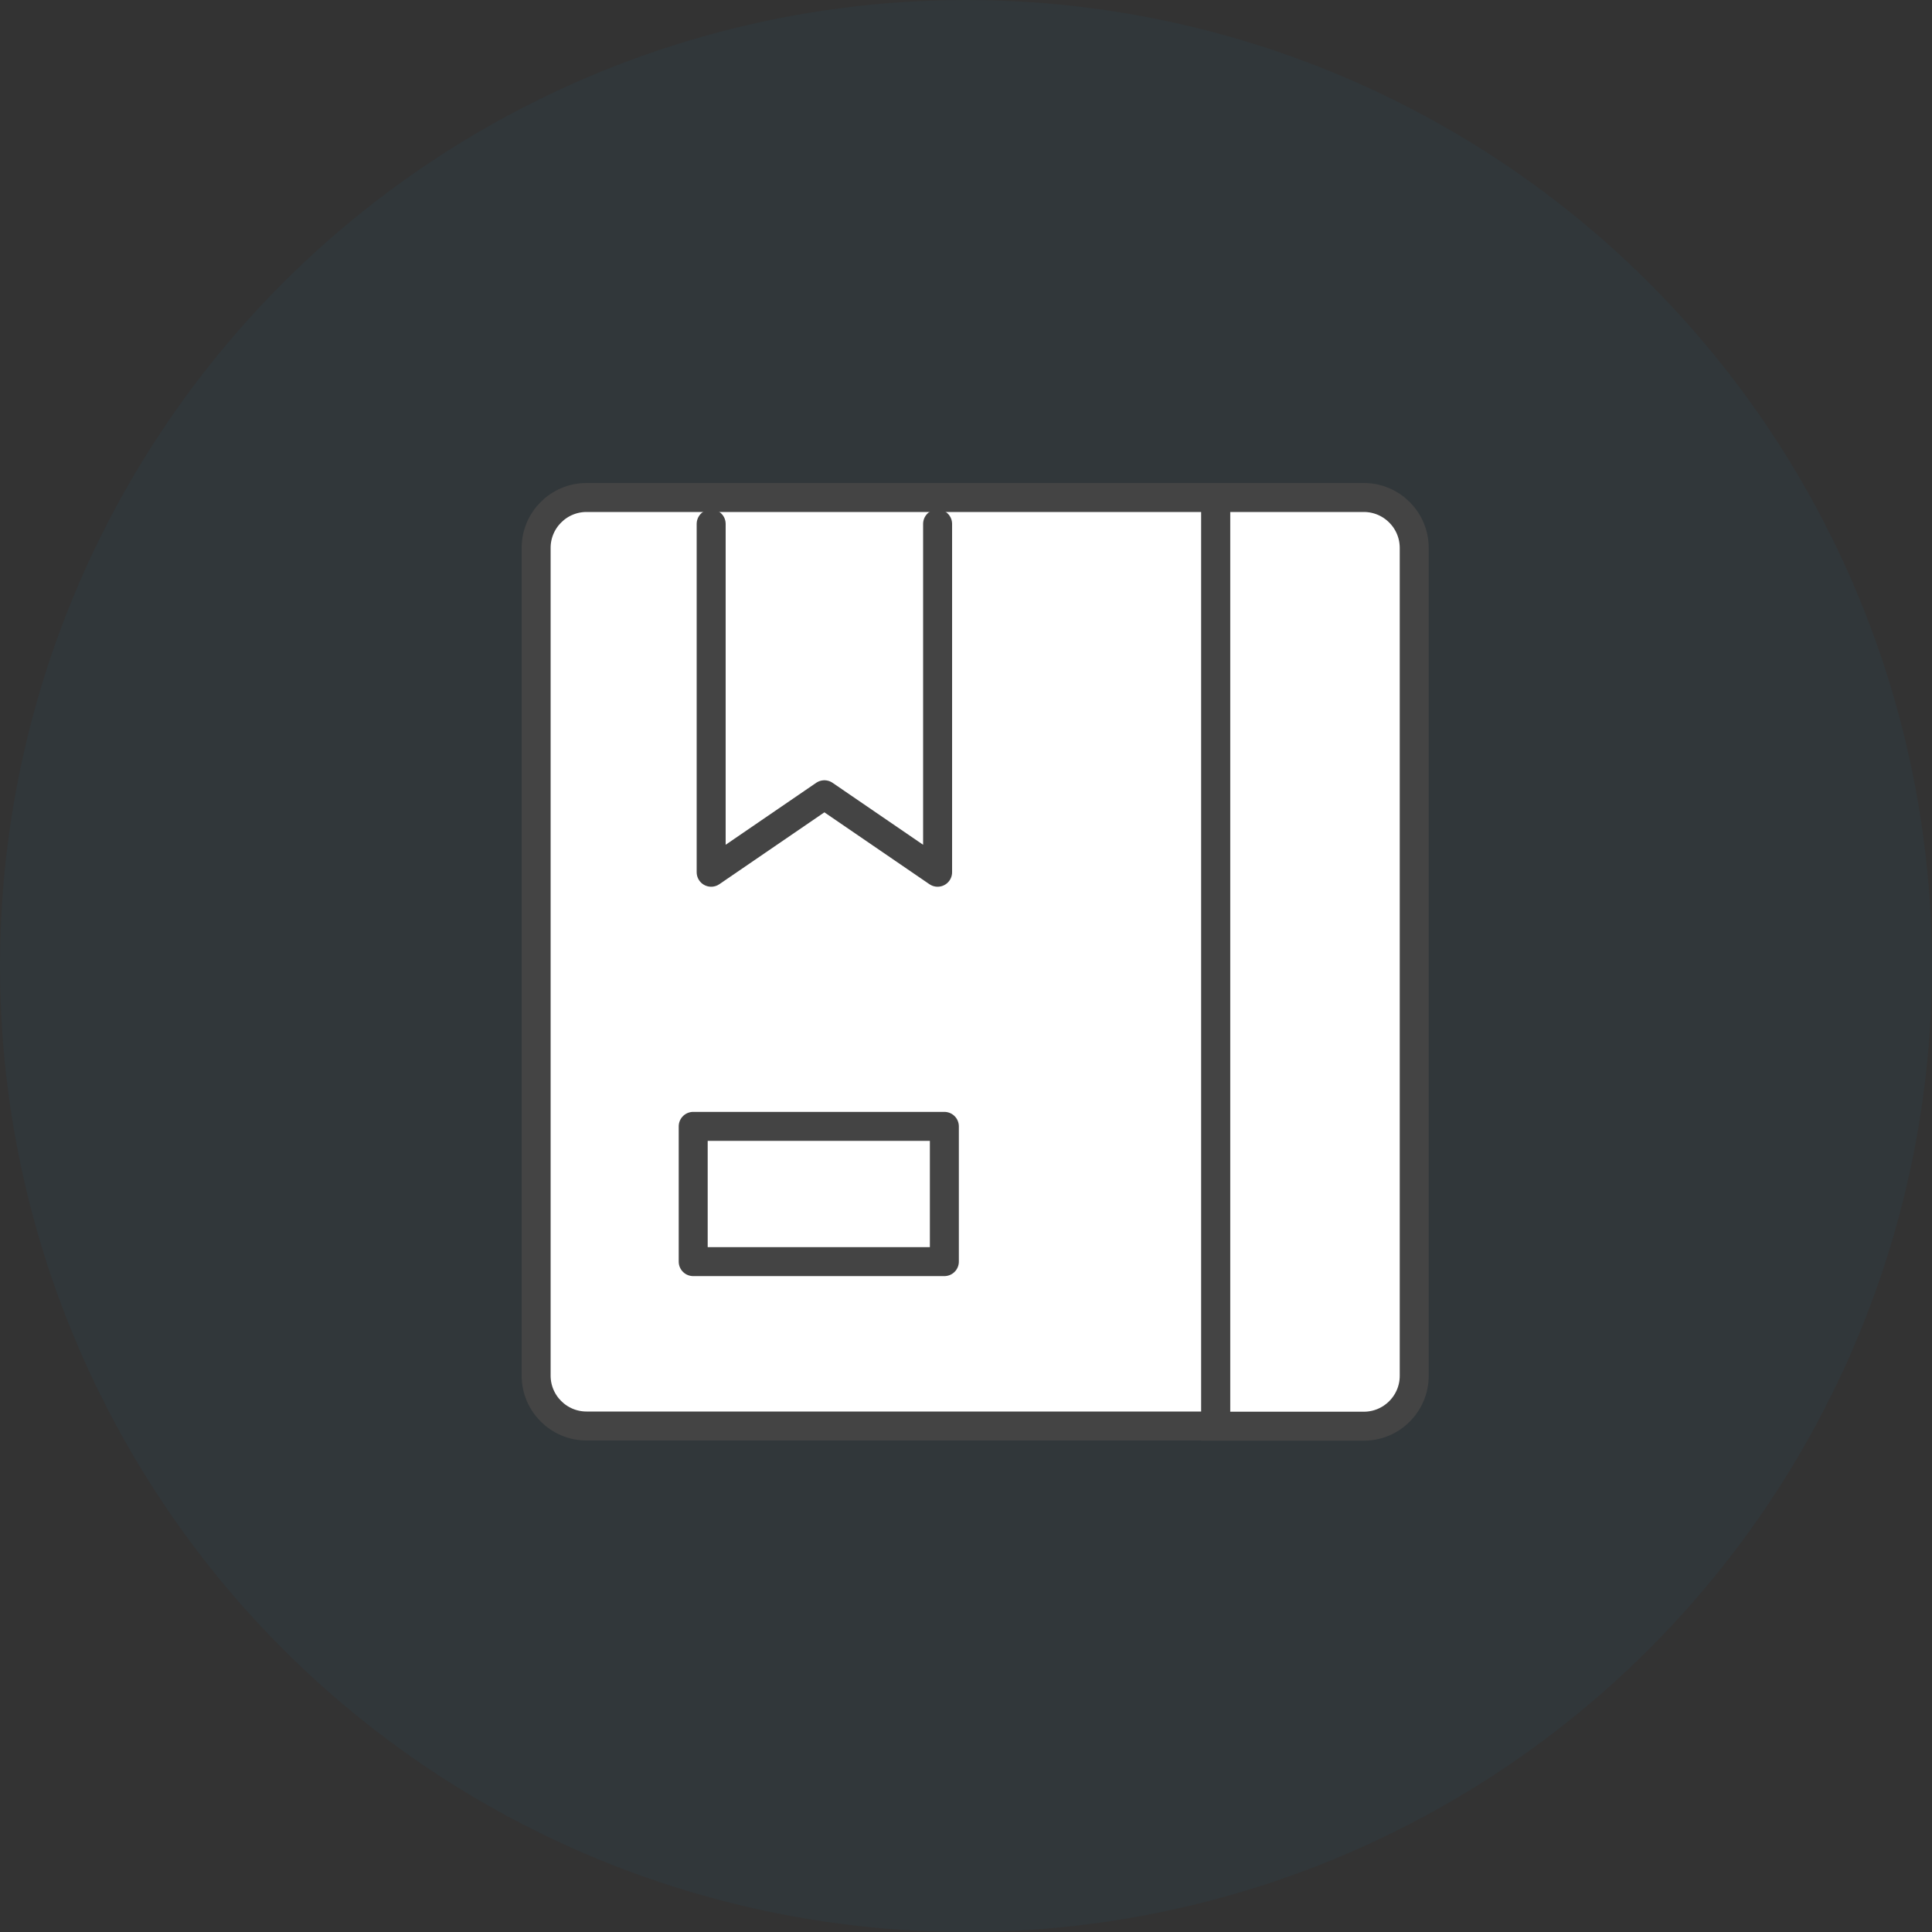 <svg width="100" height="100" viewBox="0 0 100 100" fill="none" xmlns="http://www.w3.org/2000/svg">
<rect x="0" y="0" width="100" height="100" fill="#333333" stroke="none"/>
<circle opacity="0.05" cx="50" cy="50" r="50" fill="#007DC6"/>
<g clip-path="url(#clip0_4933_1428)">
<path d="M70.59 25.75H62.92V73.82H70.59C72.03 73.82 73.2 72.65 73.2 71.21V28.36C73.2 26.92 72.03 25.75 70.59 25.75Z" fill="white" stroke="#444444" stroke-width="1.5"/>
<path d="M30.36 25.75C28.92 25.75 27.75 26.92 27.75 28.36V71.2C27.75 72.64 28.92 73.81 30.36 73.81H62.92V25.75H30.36Z" fill="white" stroke="#444444" stroke-width="1.5"/>
<path d="M48.53 27.117V36.127V45.147L42.67 41.137L36.81 45.147V36.127V27.117" fill="white"/>
<path d="M48.53 27.117V36.127V45.147L42.67 41.137L36.81 45.147V36.127V27.117" stroke="#444444" stroke-width="1.5" stroke-linecap="round" stroke-linejoin="round"/>
<path d="M48.88 58.301H35.88V65.301H48.88V58.301Z" fill="white" stroke="#444444" stroke-width="1.5" stroke-linecap="round" stroke-linejoin="round"/>
</g>
<defs>
<clipPath id="clip0_4933_1428">
<rect width="47" height="50" fill="white" transform="translate(27 25)"/>
</clipPath>
</defs>
</svg>
